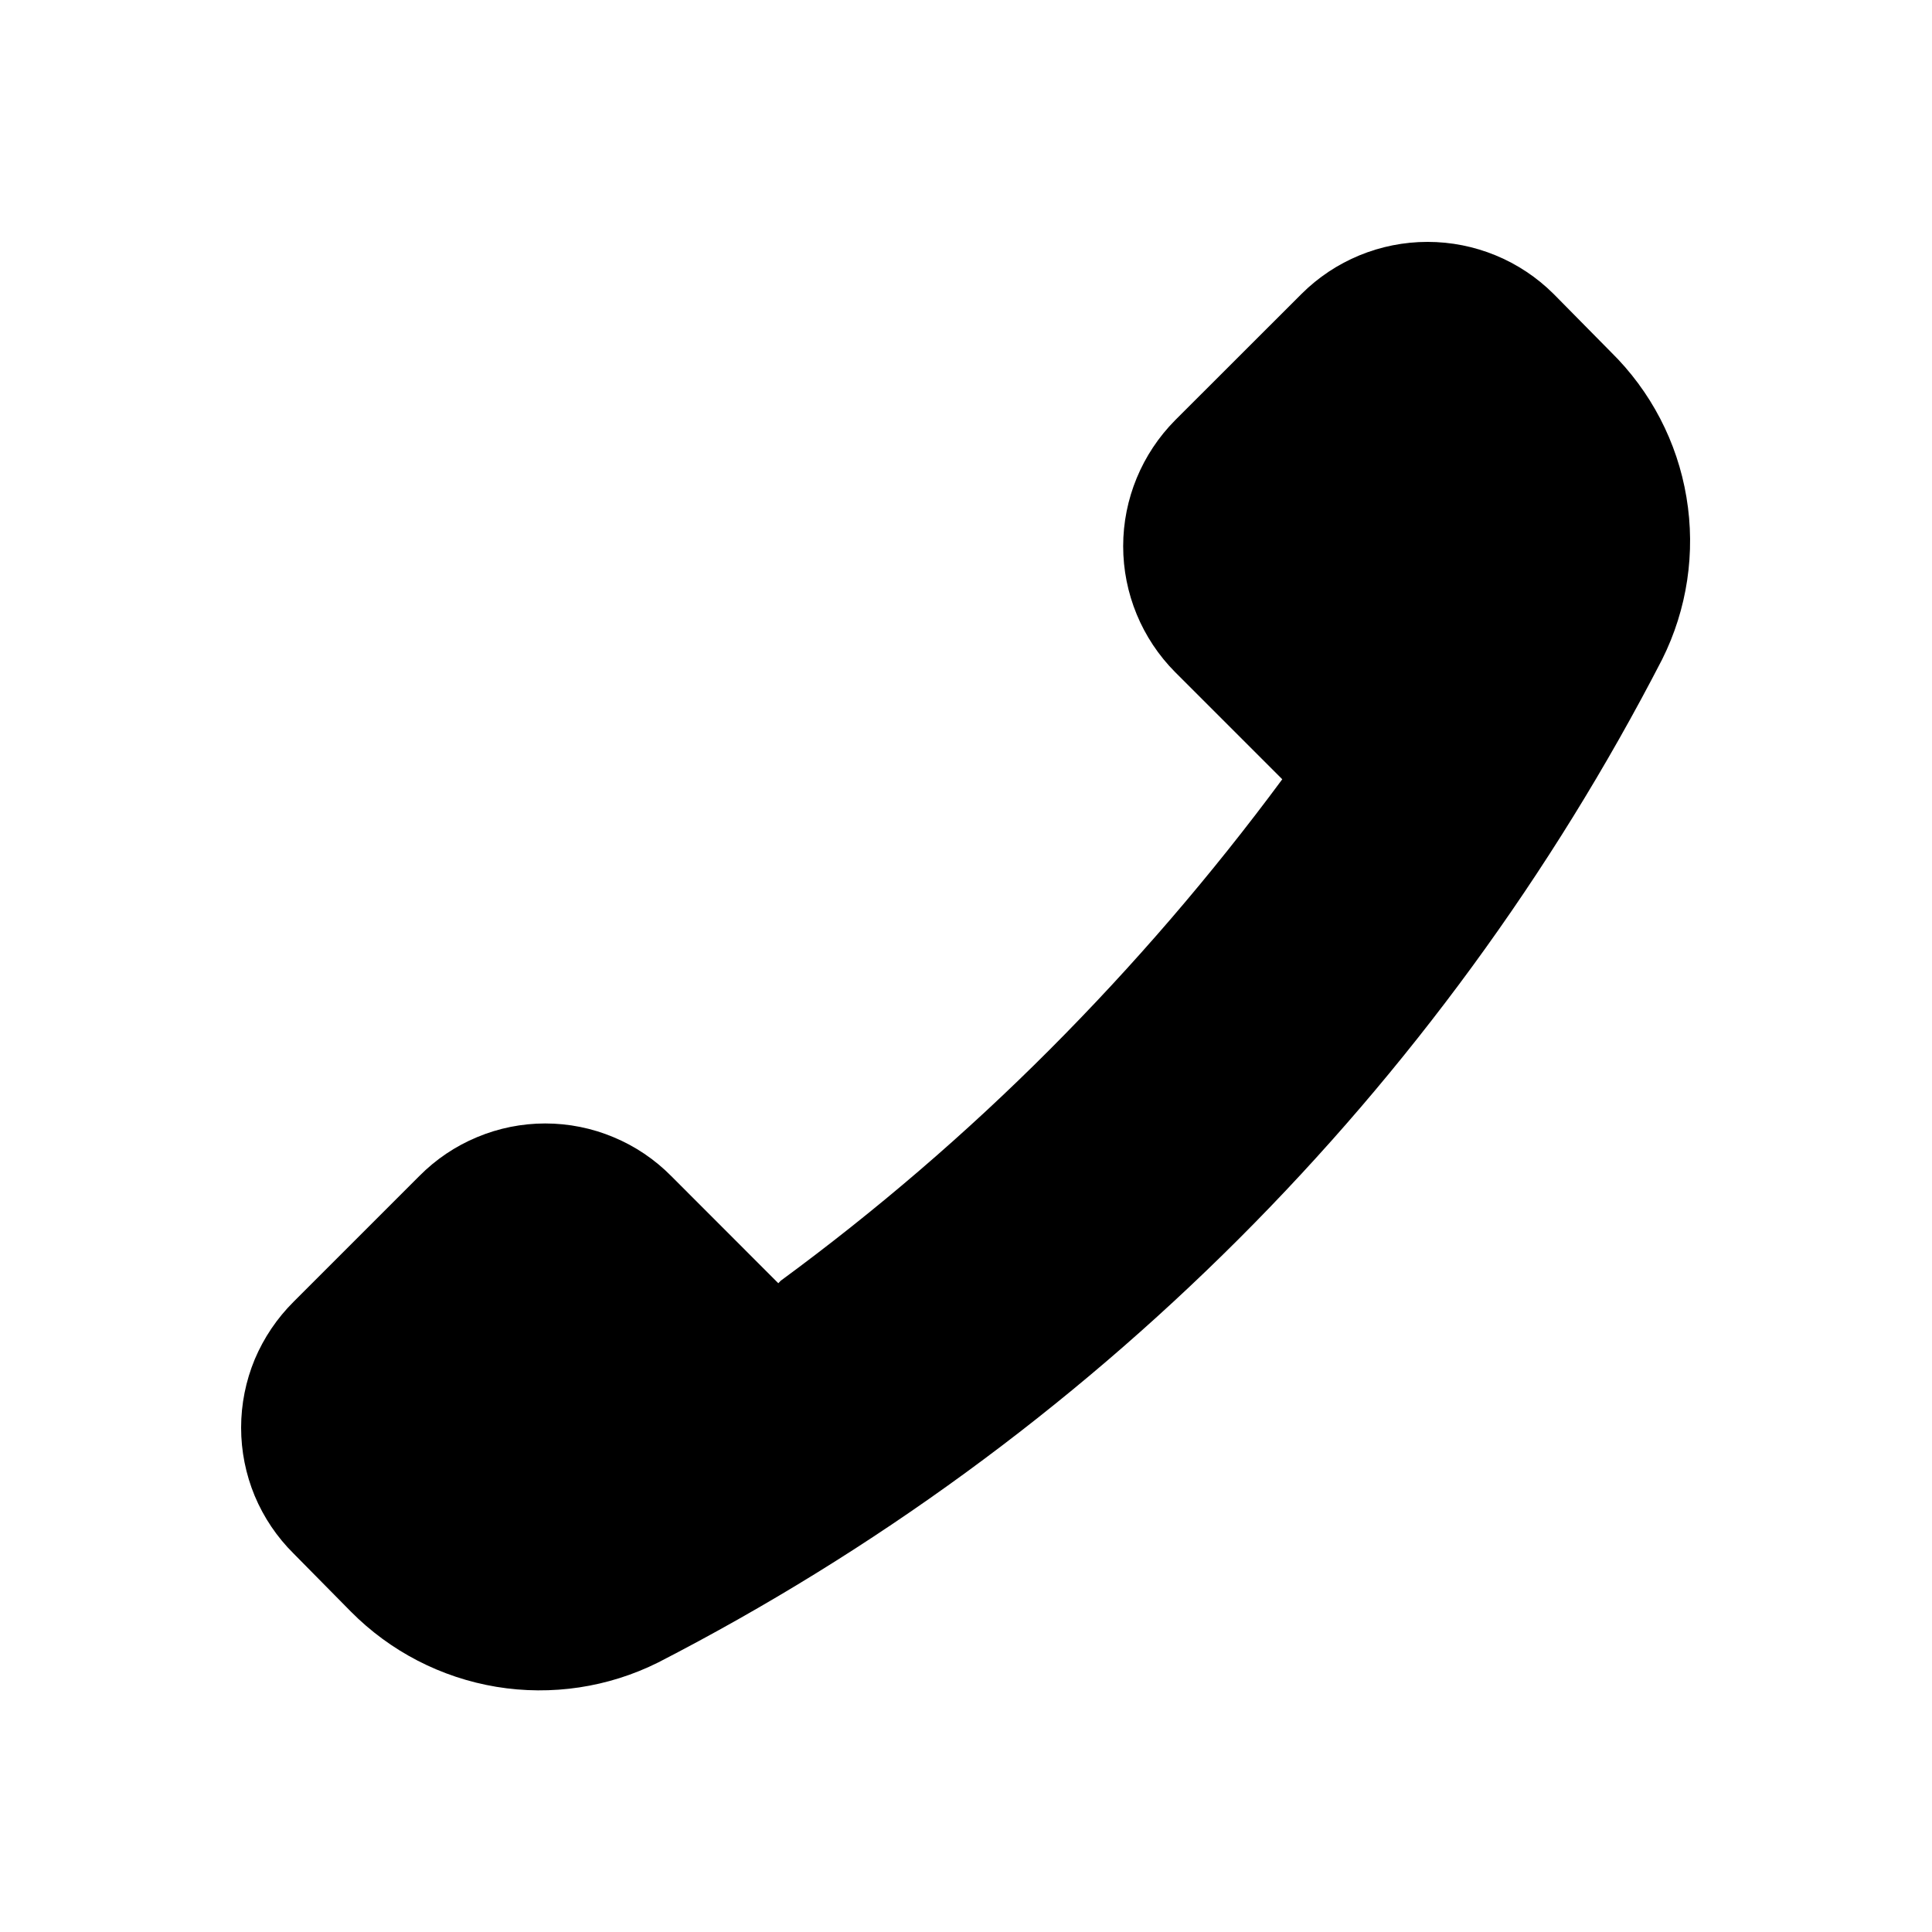 <?xml version="1.0" encoding="UTF-8"?>
<svg xmlns="http://www.w3.org/2000/svg" width="20" height="20" viewBox="0 0 20 20" fill="none">
  <path d="M8.057 13.284L6.949 12.175C6.778 12.002 6.575 11.865 6.351 11.772C6.127 11.678 5.887 11.63 5.644 11.63C5.402 11.63 5.162 11.678 4.938 11.772C4.714 11.865 4.511 12.002 4.34 12.175L3.04 13.475C2.868 13.646 2.731 13.849 2.637 14.072C2.544 14.296 2.496 14.537 2.496 14.779C2.496 15.022 2.544 15.262 2.637 15.486C2.731 15.71 2.868 15.913 3.04 16.083L3.632 16.683C4.04 17.095 4.567 17.367 5.139 17.462C5.71 17.556 6.297 17.468 6.815 17.209C11.275 14.913 14.908 11.283 17.207 6.825C17.466 6.306 17.554 5.719 17.458 5.147C17.363 4.575 17.088 4.048 16.674 3.642L16.082 3.042C15.735 2.697 15.267 2.504 14.778 2.504C14.289 2.504 13.82 2.697 13.474 3.042L12.165 4.35C11.821 4.697 11.627 5.166 11.627 5.654C11.627 6.143 11.821 6.612 12.165 6.958L13.274 8.067C12.541 9.058 11.736 9.994 10.865 10.867C10 11.734 9.069 12.533 8.082 13.258L8.057 13.284Z" fill="black"></path>
</svg>
